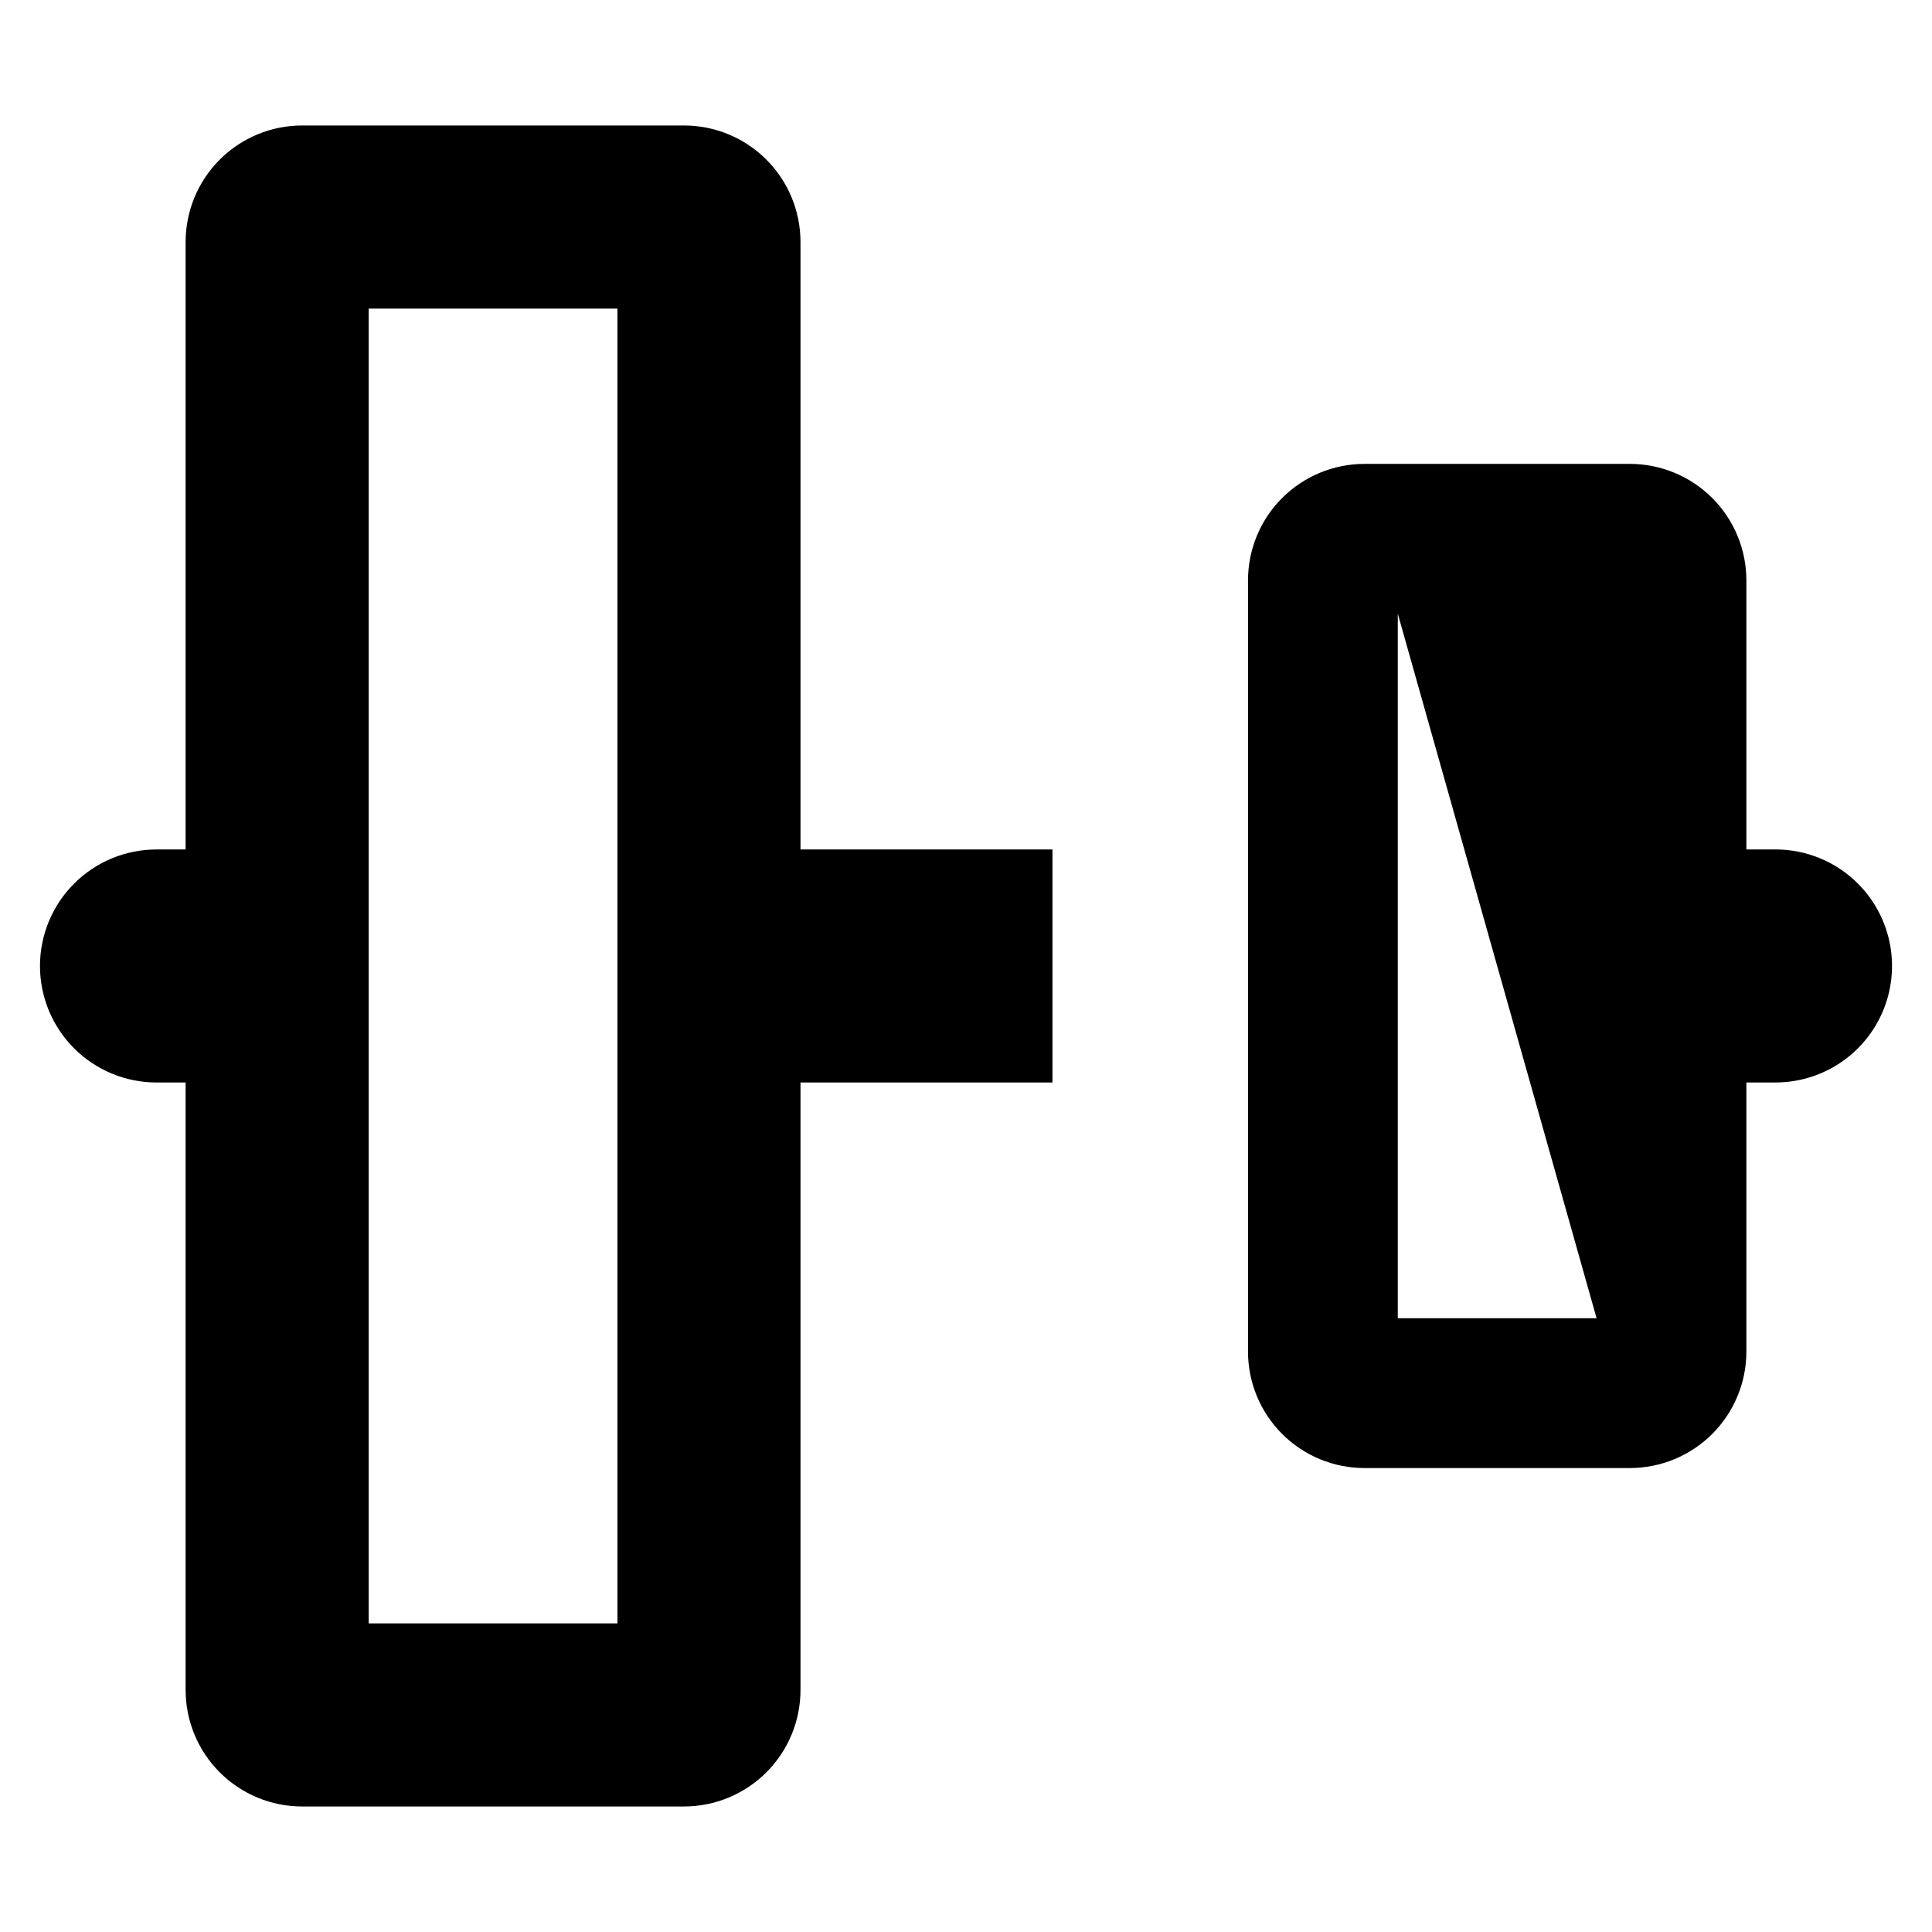 <?xml version="1.0" encoding="UTF-8"?>
<!-- Uploaded to: SVG Repo, www.svgrepo.com, Generator: SVG Repo Mixer Tools -->
<svg fill="#000000" width="800px" height="800px" version="1.1" viewBox="144 144 512 512" xmlns="http://www.w3.org/2000/svg">
 <g>
  <path d="m356.14 208.13c0-8.188-3.254-16.039-9.043-21.832-5.789-5.789-13.645-9.043-21.832-9.043h-101.2c-8.188 0-16.039 3.254-21.832 9.043-5.789 5.793-9.043 13.645-9.043 21.832v160.99h-7.719c-8.188 0-16.039 3.25-21.832 9.043-5.789 5.789-9.043 13.641-9.043 21.832 0 8.188 3.254 16.039 9.043 21.832 5.793 5.789 13.645 9.043 21.832 9.043h7.719v160.99c0 8.188 3.254 16.043 9.043 21.832 5.793 5.789 13.645 9.043 21.832 9.043h101.2c8.188 0 16.043-3.254 21.832-9.043 5.789-5.789 9.043-13.645 9.043-21.832v-160.99h66.77v-61.75h-66.77zm-48.516 366.09h-65.918v-348.44h65.918z"/>
  <path d="m614.53 369.12h-7.719v-71.309c0-8.188-3.254-16.039-9.043-21.832-5.793-5.789-13.645-9.043-21.832-9.043h-70.328c-8.191 0-16.043 3.254-21.832 9.043-5.793 5.793-9.043 13.645-9.043 21.832v204.36c0 8.188 3.25 16.043 9.043 21.832 5.789 5.789 13.641 9.043 21.832 9.043h70.328c8.188 0 16.039-3.254 21.832-9.043 5.789-5.789 9.043-13.645 9.043-21.832v-71.305h7.719c11.031 0 21.223-5.887 26.738-15.438 5.516-9.555 5.516-21.324 0-30.875-5.516-9.555-15.707-15.438-26.738-15.438zm-100.1 124.23v-186.71l52.684 186.71z"/>
 </g>
</svg>